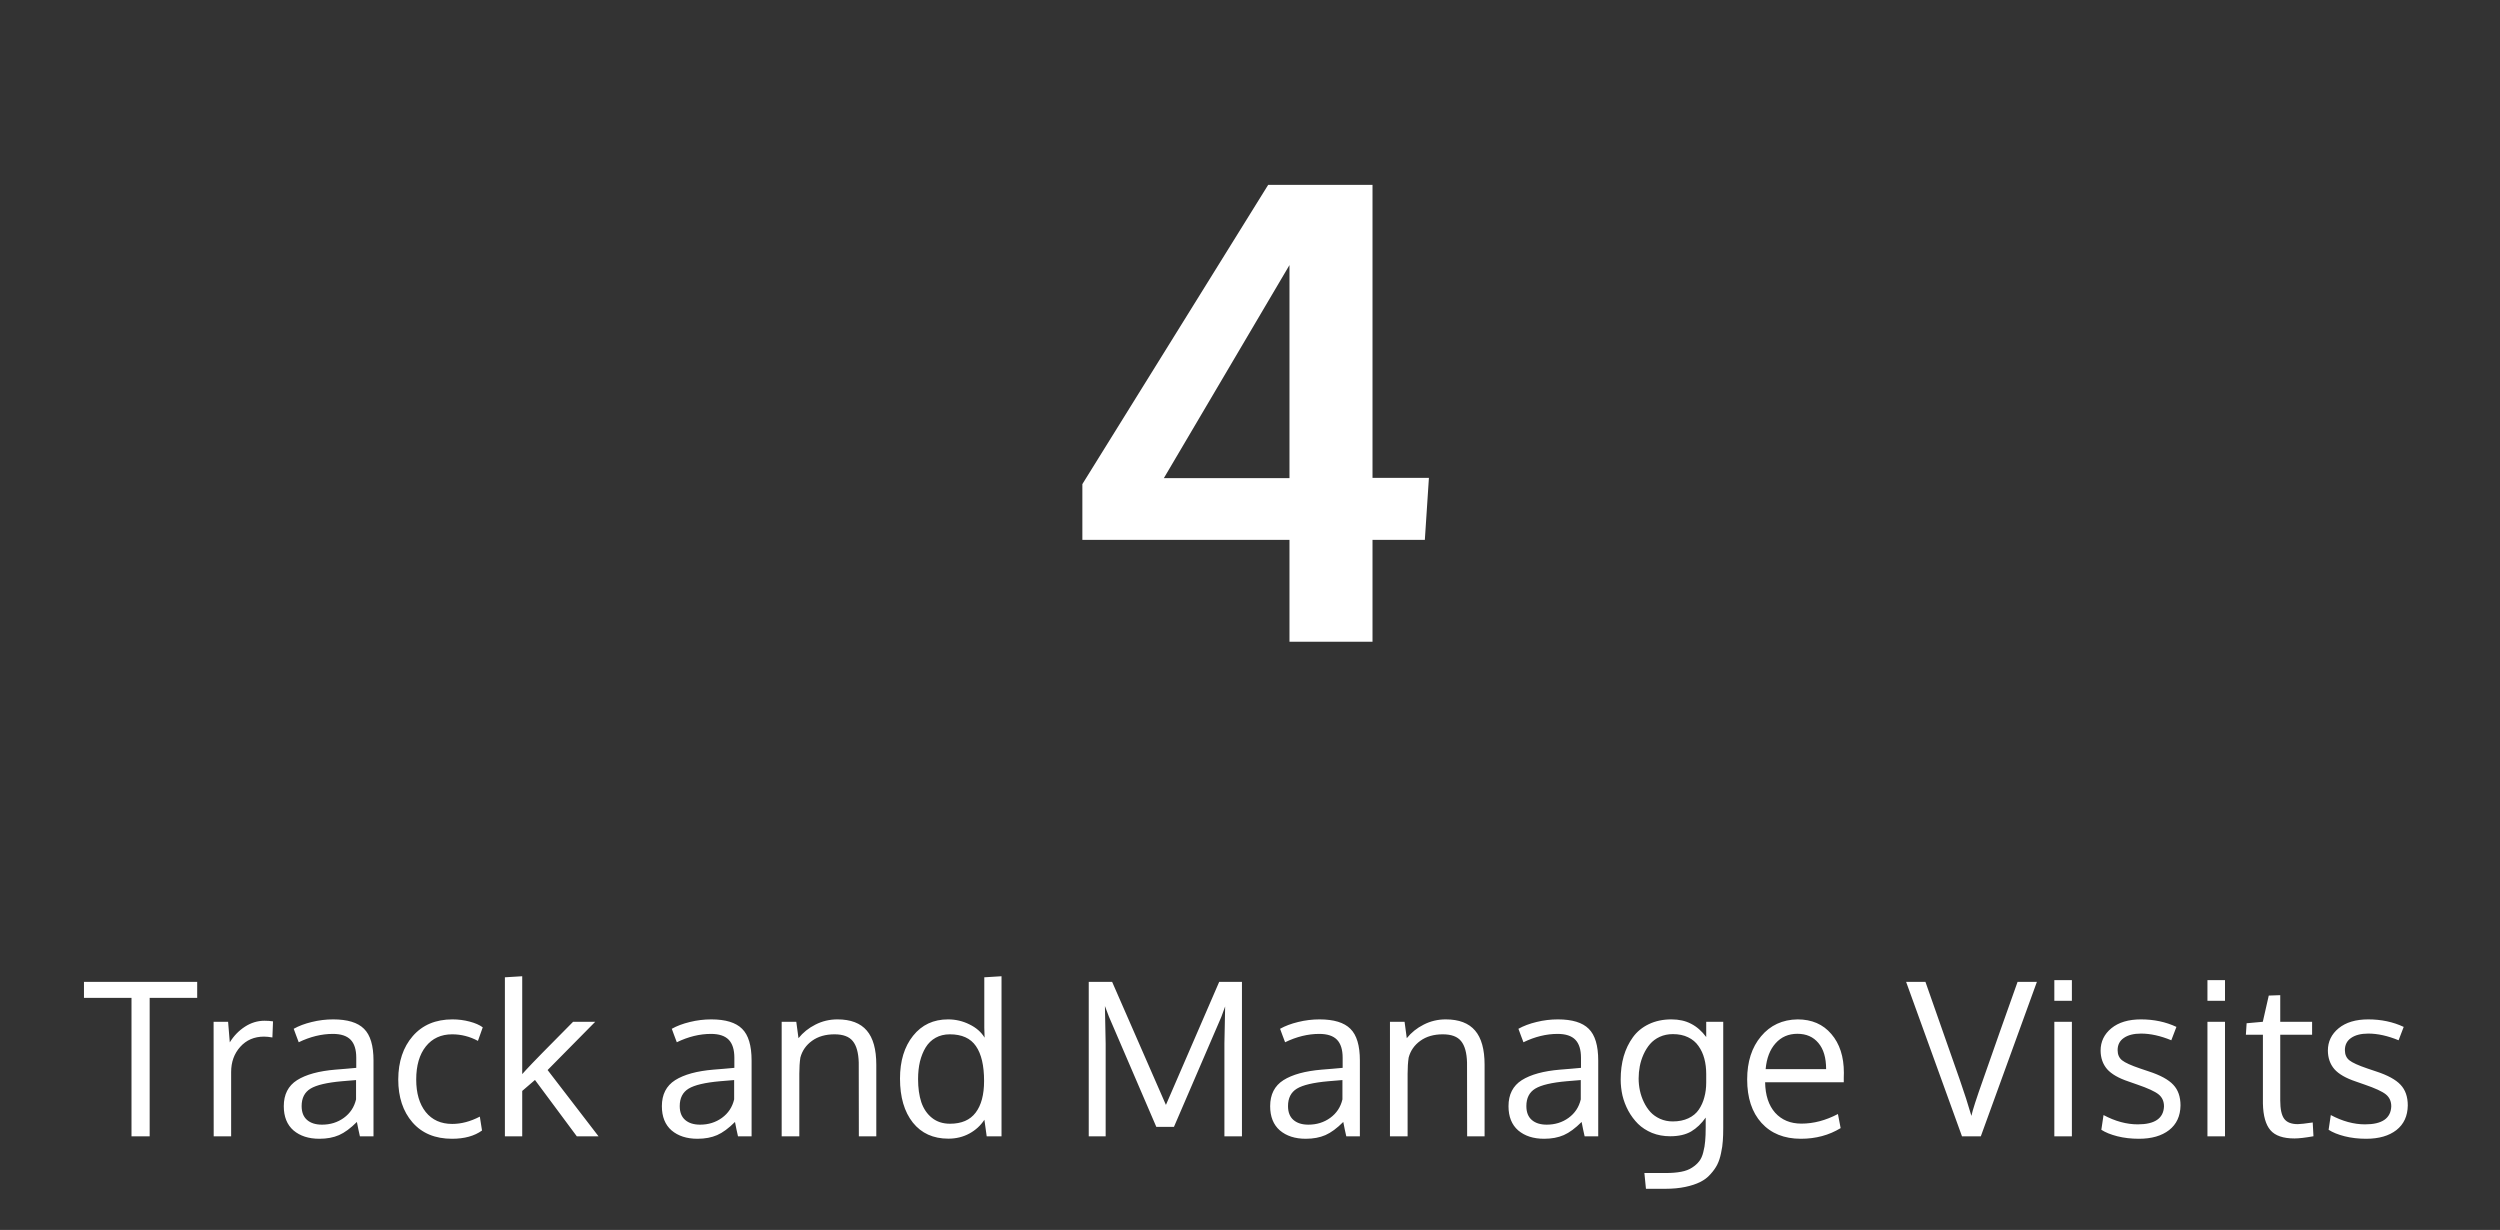 <svg width="187" height="92" viewBox="0 0 187 92" fill="none" xmlns="http://www.w3.org/2000/svg">
<rect x="0" y="0" width="187" height="92" fill="#333333" stroke="none"/>
<path d="M96.453 48V40.383H80.961V36.211L94.859 13.828H102.664V35.742H106.883L106.578 40.383H102.664V48H96.453ZM87.055 35.766H96.453V19.828L87.055 35.766Z" fill="white"/>
<path d="M11.195 85H9.836V74.641H6.281V73.445H14.75V74.641H11.195V85ZM19.781 76.352C20.016 76.352 20.229 76.367 20.422 76.398L20.375 77.602C20.135 77.56 19.927 77.539 19.75 77.539C19.021 77.539 18.427 77.794 17.969 78.305C17.516 78.81 17.289 79.438 17.289 80.188V85H15.984C15.979 79.74 15.977 76.883 15.977 76.43H17.062L17.188 77.969C17.484 77.484 17.862 77.094 18.32 76.797C18.779 76.5 19.266 76.352 19.781 76.352ZM24.086 84.125C24.706 84.125 25.25 83.956 25.719 83.617C26.193 83.273 26.497 82.812 26.633 82.234V80.789C26.607 80.789 26.448 80.802 26.156 80.828C25.87 80.854 25.682 80.87 25.594 80.875C24.463 80.974 23.674 81.159 23.227 81.43C22.784 81.701 22.562 82.135 22.562 82.734C22.562 83.193 22.698 83.539 22.969 83.773C23.24 84.008 23.612 84.125 24.086 84.125ZM26.922 85C26.844 84.667 26.768 84.307 26.695 83.922C26.221 84.396 25.776 84.724 25.359 84.906C24.943 85.088 24.453 85.18 23.891 85.18C23.088 85.18 22.443 84.971 21.953 84.555C21.469 84.133 21.227 83.529 21.227 82.742C21.227 81.867 21.557 81.219 22.219 80.797C22.885 80.375 23.844 80.112 25.094 80.008C25.266 79.992 25.523 79.971 25.867 79.945C26.216 79.914 26.477 79.891 26.648 79.875V79.117C26.648 78.513 26.508 78.065 26.227 77.773C25.945 77.482 25.503 77.336 24.898 77.336C24.055 77.336 23.203 77.544 22.344 77.961C22.318 77.898 22.25 77.719 22.141 77.422C22.031 77.12 21.974 76.963 21.969 76.953C22.349 76.74 22.799 76.57 23.32 76.445C23.846 76.315 24.38 76.25 24.922 76.25C25.99 76.25 26.758 76.484 27.227 76.953C27.701 77.417 27.938 78.208 27.938 79.328V85H26.922ZM33.812 85.18C32.552 85.18 31.565 84.771 30.852 83.953C30.143 83.135 29.789 82.065 29.789 80.742C29.794 79.409 30.156 78.328 30.875 77.5C31.599 76.667 32.589 76.25 33.844 76.25C34.286 76.25 34.714 76.305 35.125 76.414C35.542 76.523 35.87 76.667 36.109 76.844L35.75 77.859C35.141 77.531 34.497 77.367 33.82 77.367C32.992 77.367 32.336 77.669 31.852 78.273C31.372 78.878 31.133 79.703 31.133 80.75C31.133 81.771 31.37 82.581 31.844 83.18C32.323 83.773 32.984 84.07 33.828 84.07C34.5 84.07 35.188 83.888 35.891 83.523L36.055 84.562C35.487 84.974 34.74 85.18 33.812 85.18ZM37.766 85V73.102L39.062 73.023V79.25V80.344C39.094 80.312 39.141 80.26 39.203 80.188C39.266 80.115 39.315 80.06 39.352 80.023C39.805 79.529 40.977 78.331 42.867 76.43H44.523L40.961 80.039L44.773 85H43.148L40.016 80.781L39.062 81.602V85H37.766ZM52.367 84.125C52.987 84.125 53.531 83.956 54 83.617C54.474 83.273 54.779 82.812 54.914 82.234V80.789C54.888 80.789 54.729 80.802 54.438 80.828C54.151 80.854 53.964 80.87 53.875 80.875C52.745 80.974 51.956 81.159 51.508 81.43C51.065 81.701 50.844 82.135 50.844 82.734C50.844 83.193 50.979 83.539 51.25 83.773C51.521 84.008 51.893 84.125 52.367 84.125ZM55.203 85C55.125 84.667 55.05 84.307 54.977 83.922C54.503 84.396 54.057 84.724 53.641 84.906C53.224 85.088 52.734 85.18 52.172 85.18C51.37 85.18 50.724 84.971 50.234 84.555C49.75 84.133 49.508 83.529 49.508 82.742C49.508 81.867 49.839 81.219 50.5 80.797C51.167 80.375 52.125 80.112 53.375 80.008C53.547 79.992 53.805 79.971 54.148 79.945C54.497 79.914 54.758 79.891 54.93 79.875V79.117C54.93 78.513 54.789 78.065 54.508 77.773C54.227 77.482 53.784 77.336 53.18 77.336C52.336 77.336 51.484 77.544 50.625 77.961C50.599 77.898 50.531 77.719 50.422 77.422C50.312 77.12 50.255 76.963 50.25 76.953C50.63 76.74 51.081 76.57 51.602 76.445C52.128 76.315 52.661 76.25 53.203 76.25C54.271 76.25 55.039 76.484 55.508 76.953C55.982 77.417 56.219 78.208 56.219 79.328V85H55.203ZM58.469 85V76.43H59.562L59.727 77.656C60.065 77.234 60.487 76.896 60.992 76.641C61.503 76.38 62.052 76.25 62.641 76.25C63.63 76.25 64.362 76.529 64.836 77.086C65.31 77.638 65.547 78.49 65.547 79.641V85H64.242C64.242 81.562 64.24 79.721 64.234 79.477C64.213 78.747 64.065 78.213 63.789 77.875C63.518 77.537 63.062 77.367 62.422 77.367C61.75 77.367 61.19 77.529 60.742 77.852C60.294 78.174 60.003 78.594 59.867 79.109C59.815 79.458 59.789 79.859 59.789 80.312V85H58.469ZM71.062 84.055C71.922 84.055 72.56 83.779 72.977 83.227C73.398 82.674 73.609 81.885 73.609 80.859C73.609 79.703 73.406 78.833 73 78.25C72.599 77.662 71.948 77.367 71.047 77.367C70.646 77.367 70.292 77.453 69.984 77.625C69.677 77.797 69.43 78.037 69.242 78.344C69.055 78.651 68.912 79.005 68.812 79.406C68.719 79.802 68.672 80.237 68.672 80.711C68.672 81.378 68.753 81.956 68.914 82.445C69.081 82.935 69.346 83.326 69.711 83.617C70.076 83.909 70.526 84.055 71.062 84.055ZM73.633 83.758C73.352 84.19 72.977 84.534 72.508 84.789C72.039 85.044 71.516 85.172 70.938 85.172C69.807 85.172 68.922 84.771 68.281 83.969C67.641 83.162 67.32 82.065 67.32 80.68C67.32 79.357 67.646 78.289 68.297 77.477C68.948 76.659 69.82 76.25 70.914 76.25C71.482 76.25 72.016 76.375 72.516 76.625C73.021 76.87 73.398 77.201 73.648 77.617L73.625 76.875V73.102L74.914 73.023V85H73.805L73.633 83.758ZM86.492 84.289L82.945 76.039L82.648 75.25L82.703 78.078V85H81.438V73.445H83.188L87.211 82.648L91.195 73.445H92.898V85H91.586V78.047L91.641 75.281L91.352 76.07L87.812 84.289H86.492ZM97.867 84.125C98.487 84.125 99.031 83.956 99.5 83.617C99.974 83.273 100.279 82.812 100.414 82.234V80.789C100.388 80.789 100.229 80.802 99.938 80.828C99.651 80.854 99.463 80.87 99.375 80.875C98.245 80.974 97.456 81.159 97.008 81.43C96.565 81.701 96.344 82.135 96.344 82.734C96.344 83.193 96.479 83.539 96.75 83.773C97.021 84.008 97.393 84.125 97.867 84.125ZM100.703 85C100.625 84.667 100.549 84.307 100.477 83.922C100.003 84.396 99.557 84.724 99.141 84.906C98.724 85.088 98.234 85.18 97.672 85.18C96.87 85.18 96.224 84.971 95.734 84.555C95.25 84.133 95.008 83.529 95.008 82.742C95.008 81.867 95.338 81.219 96 80.797C96.667 80.375 97.625 80.112 98.875 80.008C99.047 79.992 99.305 79.971 99.648 79.945C99.997 79.914 100.258 79.891 100.43 79.875V79.117C100.43 78.513 100.289 78.065 100.008 77.773C99.727 77.482 99.284 77.336 98.68 77.336C97.836 77.336 96.984 77.544 96.125 77.961C96.099 77.898 96.031 77.719 95.922 77.422C95.812 77.12 95.755 76.963 95.75 76.953C96.13 76.74 96.581 76.57 97.102 76.445C97.628 76.315 98.162 76.25 98.703 76.25C99.771 76.25 100.539 76.484 101.008 76.953C101.482 77.417 101.719 78.208 101.719 79.328V85H100.703ZM103.969 85V76.43H105.062L105.227 77.656C105.565 77.234 105.987 76.896 106.492 76.641C107.003 76.38 107.552 76.25 108.141 76.25C109.13 76.25 109.862 76.529 110.336 77.086C110.81 77.638 111.047 78.49 111.047 79.641V85H109.742C109.742 81.562 109.74 79.721 109.734 79.477C109.714 78.747 109.565 78.213 109.289 77.875C109.018 77.537 108.562 77.367 107.922 77.367C107.25 77.367 106.69 77.529 106.242 77.852C105.794 78.174 105.503 78.594 105.367 79.109C105.315 79.458 105.289 79.859 105.289 80.312V85H103.969ZM115.695 84.125C116.315 84.125 116.859 83.956 117.328 83.617C117.802 83.273 118.107 82.812 118.242 82.234V80.789C118.216 80.789 118.057 80.802 117.766 80.828C117.479 80.854 117.292 80.87 117.203 80.875C116.073 80.974 115.284 81.159 114.836 81.43C114.393 81.701 114.172 82.135 114.172 82.734C114.172 83.193 114.307 83.539 114.578 83.773C114.849 84.008 115.221 84.125 115.695 84.125ZM118.531 85C118.453 84.667 118.378 84.307 118.305 83.922C117.831 84.396 117.385 84.724 116.969 84.906C116.552 85.088 116.062 85.18 115.5 85.18C114.698 85.18 114.052 84.971 113.562 84.555C113.078 84.133 112.836 83.529 112.836 82.742C112.836 81.867 113.167 81.219 113.828 80.797C114.495 80.375 115.453 80.112 116.703 80.008C116.875 79.992 117.133 79.971 117.477 79.945C117.826 79.914 118.086 79.891 118.258 79.875V79.117C118.258 78.513 118.117 78.065 117.836 77.773C117.555 77.482 117.112 77.336 116.508 77.336C115.664 77.336 114.812 77.544 113.953 77.961C113.927 77.898 113.859 77.719 113.75 77.422C113.641 77.12 113.583 76.963 113.578 76.953C113.958 76.74 114.409 76.57 114.93 76.445C115.456 76.315 115.99 76.25 116.531 76.25C117.599 76.25 118.367 76.484 118.836 76.953C119.31 77.417 119.547 78.208 119.547 79.328V85H118.531ZM125.125 83.883C125.568 83.883 125.956 83.805 126.289 83.648C126.622 83.492 126.883 83.276 127.07 83C127.258 82.724 127.396 82.417 127.484 82.078C127.578 81.74 127.625 81.37 127.625 80.969V80.336C127.625 79.919 127.578 79.537 127.484 79.188C127.391 78.833 127.245 78.518 127.047 78.242C126.854 77.961 126.594 77.742 126.266 77.586C125.943 77.43 125.565 77.352 125.133 77.352C124.773 77.352 124.445 77.419 124.148 77.555C123.857 77.69 123.615 77.87 123.422 78.094C123.234 78.312 123.073 78.57 122.938 78.867C122.807 79.159 122.714 79.456 122.656 79.758C122.599 80.06 122.57 80.365 122.57 80.672C122.57 80.974 122.602 81.273 122.664 81.57C122.727 81.867 122.826 82.156 122.961 82.438C123.096 82.719 123.26 82.966 123.453 83.18C123.646 83.388 123.885 83.557 124.172 83.688C124.464 83.818 124.781 83.883 125.125 83.883ZM123.117 88.922L123 87.742H124.594C125.036 87.742 125.422 87.711 125.75 87.648C126.078 87.586 126.352 87.482 126.57 87.336C126.789 87.195 126.966 87.037 127.102 86.859C127.237 86.688 127.339 86.461 127.406 86.18C127.479 85.904 127.526 85.628 127.547 85.352C127.573 85.081 127.586 84.747 127.586 84.352V83.594C127.273 84.042 126.911 84.388 126.5 84.633C126.089 84.872 125.565 84.992 124.93 84.992C124.44 84.992 123.987 84.909 123.57 84.742C123.159 84.57 122.81 84.344 122.523 84.062C122.242 83.781 122 83.456 121.797 83.086C121.599 82.716 121.453 82.333 121.359 81.938C121.271 81.542 121.227 81.143 121.227 80.742C121.227 80.117 121.302 79.539 121.453 79.008C121.609 78.477 121.839 78.003 122.141 77.586C122.443 77.169 122.839 76.844 123.328 76.609C123.823 76.37 124.388 76.25 125.023 76.25C125.586 76.25 126.076 76.359 126.492 76.578C126.914 76.792 127.292 77.122 127.625 77.57V76.43H128.898V84.383C128.898 84.747 128.888 85.065 128.867 85.336C128.852 85.612 128.807 85.917 128.734 86.25C128.667 86.583 128.573 86.87 128.453 87.109C128.333 87.349 128.164 87.588 127.945 87.828C127.732 88.073 127.474 88.268 127.172 88.414C126.875 88.565 126.505 88.688 126.062 88.781C125.62 88.875 125.12 88.922 124.562 88.922H123.117ZM136.016 78.016C135.635 77.557 135.112 77.328 134.445 77.328C133.779 77.328 133.234 77.565 132.812 78.039C132.391 78.508 132.143 79.151 132.07 79.969H136.594C136.594 79.12 136.401 78.469 136.016 78.016ZM134.703 85.18C133.458 85.18 132.477 84.784 131.758 83.992C131.044 83.201 130.688 82.117 130.688 80.742C130.688 79.414 131.034 78.338 131.727 77.516C132.419 76.688 133.331 76.266 134.461 76.25C135.523 76.25 136.365 76.615 136.984 77.344C137.609 78.068 137.922 79.037 137.922 80.25C137.922 80.312 137.919 80.427 137.914 80.594C137.914 80.76 137.914 80.88 137.914 80.953H132.031C132.047 81.927 132.297 82.688 132.781 83.234C133.271 83.776 133.927 84.047 134.75 84.047C135.656 84.047 136.565 83.807 137.477 83.328L137.68 84.383C136.81 84.914 135.818 85.18 134.703 85.18ZM150.914 73.445H152.359L148.164 85H146.758L142.578 73.445H144.023L146.594 80.773C146.927 81.727 147.216 82.625 147.461 83.469C147.539 83.078 147.831 82.172 148.336 80.75C149.148 78.422 150.008 75.987 150.914 73.445ZM154.977 76.43V85H153.664V76.43H154.977ZM154.977 73.312V74.859H153.664V73.312H154.977ZM159.992 85.18C159.409 85.18 158.87 85.117 158.375 84.992C157.885 84.867 157.487 84.706 157.18 84.508L157.344 83.406C158.214 83.87 159.068 84.102 159.906 84.102C161.177 84.102 161.831 83.654 161.867 82.758C161.867 82.378 161.732 82.078 161.461 81.859C161.19 81.641 160.659 81.396 159.867 81.125L159.219 80.898C158.469 80.648 157.932 80.338 157.609 79.969C157.292 79.599 157.13 79.138 157.125 78.586C157.125 77.914 157.393 77.357 157.93 76.914C158.471 76.471 159.211 76.25 160.148 76.25C161.117 76.25 162 76.438 162.797 76.812L162.414 77.812C161.607 77.479 160.852 77.312 160.148 77.312C159.602 77.312 159.172 77.422 158.859 77.641C158.552 77.854 158.398 78.156 158.398 78.547C158.398 78.88 158.51 79.135 158.734 79.312C158.958 79.49 159.406 79.693 160.078 79.922C160.25 79.984 160.466 80.057 160.727 80.141C161.591 80.422 162.203 80.755 162.562 81.141C162.922 81.521 163.102 82.037 163.102 82.688C163.091 83.479 162.807 84.094 162.25 84.531C161.693 84.963 160.94 85.18 159.992 85.18ZM166.43 76.43V85H165.117V76.43H166.43ZM166.43 73.312V74.859H165.117V73.312H166.43ZM171.625 85.156C170.781 85.156 170.182 84.951 169.828 84.539C169.474 84.128 169.286 83.463 169.266 82.547V77.398H167.992L168.047 76.539L169.258 76.43L169.703 74.469L170.562 74.438V76.43H172.945V77.398H170.562V82.312C170.562 82.963 170.661 83.422 170.859 83.688C171.057 83.953 171.396 84.086 171.875 84.086C172.047 84.086 172.419 84.044 172.992 83.961L173.047 84.992C172.427 85.102 171.953 85.156 171.625 85.156ZM176.992 85.18C176.409 85.18 175.87 85.117 175.375 84.992C174.885 84.867 174.487 84.706 174.18 84.508L174.344 83.406C175.214 83.87 176.068 84.102 176.906 84.102C178.177 84.102 178.831 83.654 178.867 82.758C178.867 82.378 178.732 82.078 178.461 81.859C178.19 81.641 177.659 81.396 176.867 81.125L176.219 80.898C175.469 80.648 174.932 80.338 174.609 79.969C174.292 79.599 174.13 79.138 174.125 78.586C174.125 77.914 174.393 77.357 174.93 76.914C175.471 76.471 176.211 76.25 177.148 76.25C178.117 76.25 179 76.438 179.797 76.812L179.414 77.812C178.607 77.479 177.852 77.312 177.148 77.312C176.602 77.312 176.172 77.422 175.859 77.641C175.552 77.854 175.398 78.156 175.398 78.547C175.398 78.88 175.51 79.135 175.734 79.312C175.958 79.49 176.406 79.693 177.078 79.922C177.25 79.984 177.466 80.057 177.727 80.141C178.591 80.422 179.203 80.755 179.562 81.141C179.922 81.521 180.102 82.037 180.102 82.688C180.091 83.479 179.807 84.094 179.25 84.531C178.693 84.963 177.94 85.18 176.992 85.18Z" fill="white"/>
</svg>

